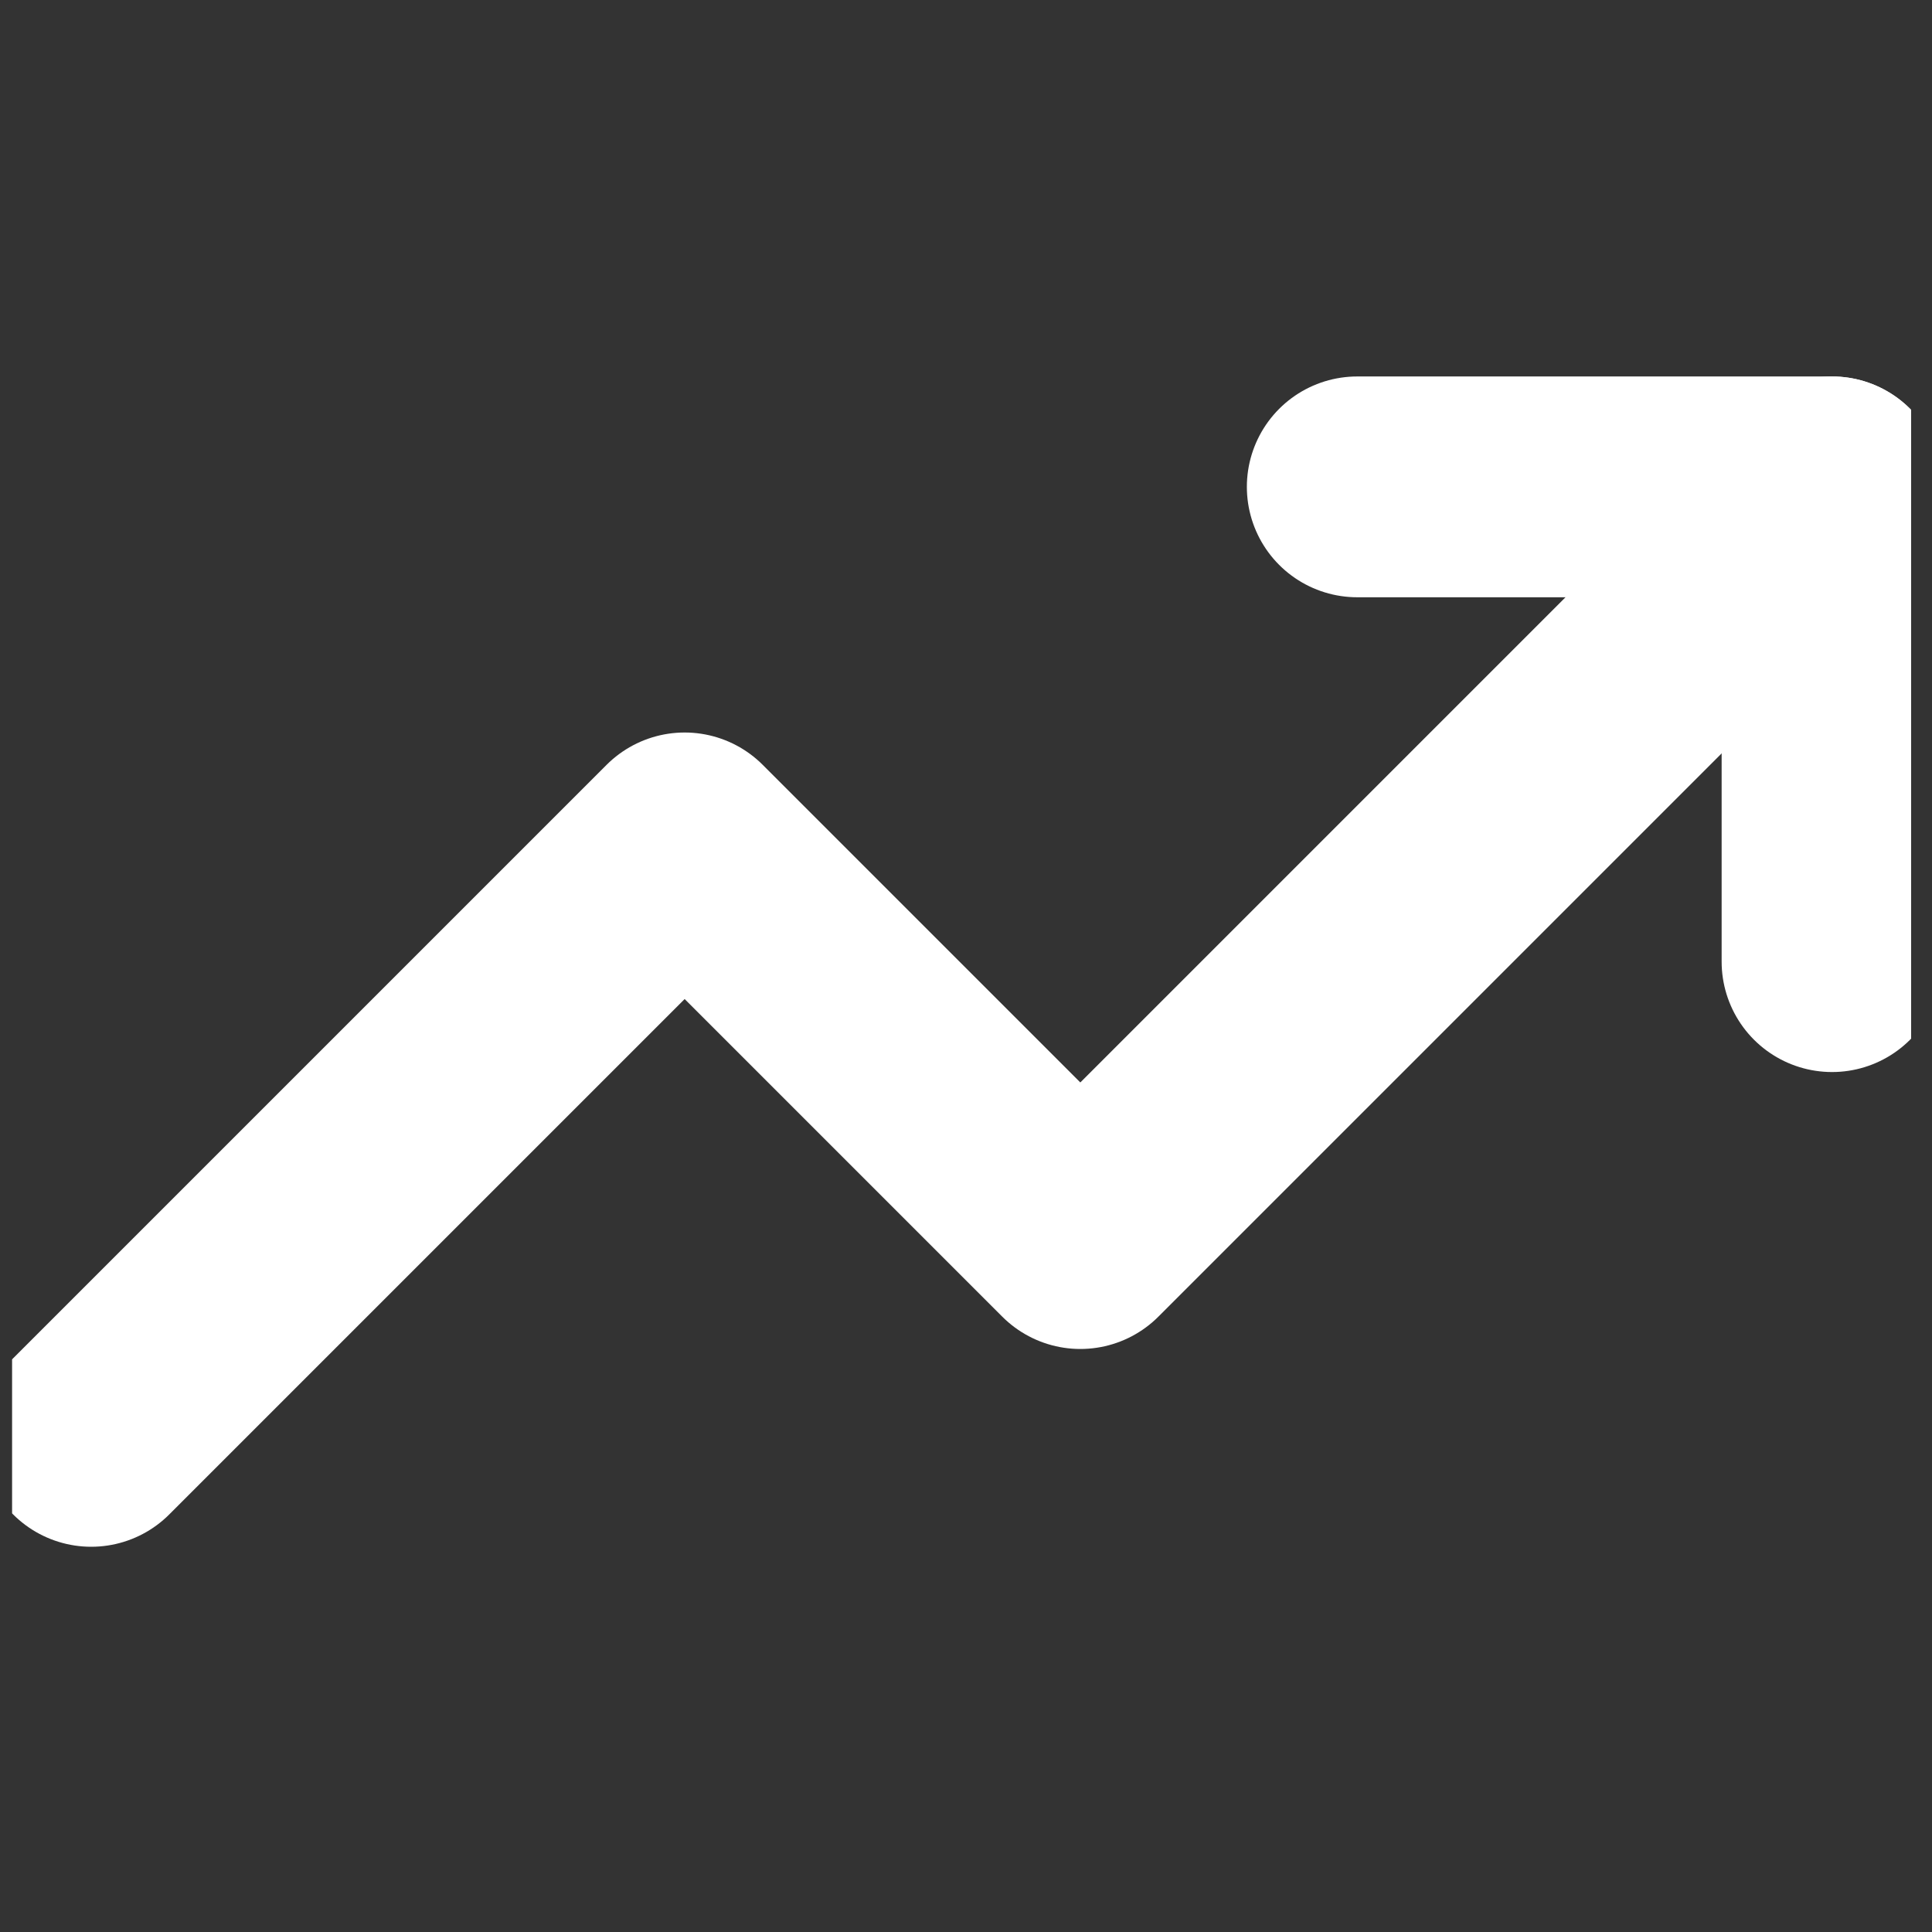 <svg width="35" height="35" viewBox="0 0 35 35" fill="none" xmlns="http://www.w3.org/2000/svg">
<rect x="0" y="0" width="35" height="35" fill="#333333" stroke="none"/>
<g clip-path="url(#clip0_18_24)">
<path d="M33.189 8.82L19.571 22.438L12.403 15.27L1.652 26.021" stroke="white" stroke-width="4" stroke-linecap="round" stroke-linejoin="round"/>
<path d="M24.588 8.82H33.189V17.421" stroke="white" stroke-width="4" stroke-linecap="round" stroke-linejoin="round"/>
</g>
<defs>
<clipPath id="clip0_18_24">
<rect width="34.403" height="34.403" fill="white" transform="translate(0.219 0.219)"/>
</clipPath>
</defs>
</svg>
